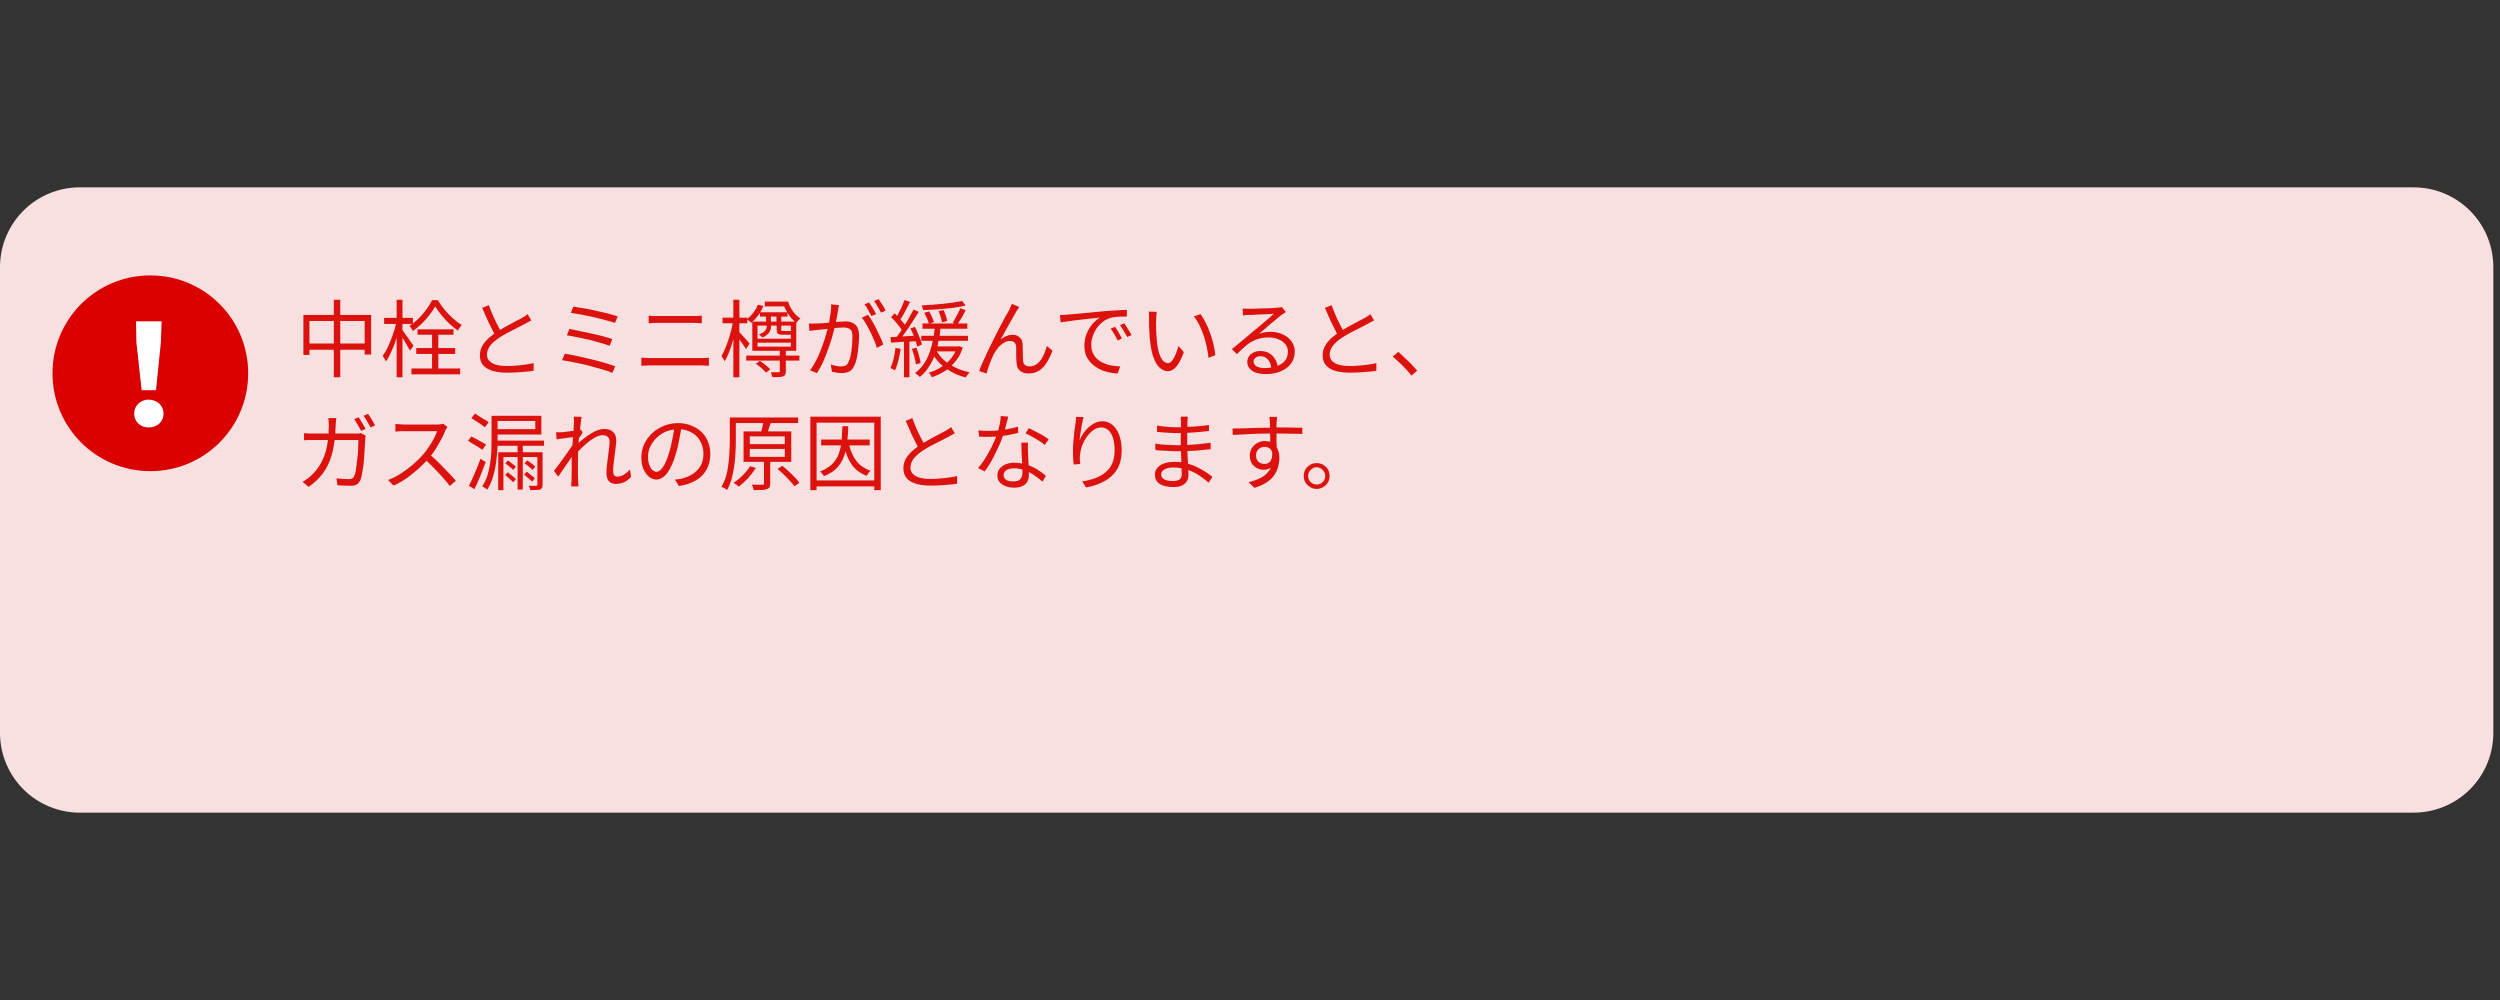 <svg version="1.0" preserveAspectRatio="xMidYMid meet" height="100" viewBox="0 0 187.5 75" zoomAndPan="magnify" width="250" xmlns:xlink="http://www.w3.org/1999/xlink" xmlns="http://www.w3.org/2000/svg"><rect x="0" y="0" width="187.5" height="75" fill="#333333" stroke="none"/><defs><g></g><clipPath id="109889af1a"><path clip-rule="nonzero" d="M 0 14.051 L 187 14.051 L 187 60.949 L 0 60.949 Z M 0 14.051"></path></clipPath><clipPath id="fc357289a0"><path clip-rule="nonzero" d="M 5.984 14.051 L 181.016 14.051 C 182.605 14.051 184.125 14.68 185.25 15.801 C 186.371 16.926 187 18.445 187 20.035 L 187 54.965 C 187 56.555 186.371 58.074 185.25 59.199 C 184.125 60.32 182.605 60.949 181.016 60.949 L 5.984 60.949 C 4.398 60.949 2.875 60.32 1.754 59.199 C 0.629 58.074 0 56.555 0 54.965 L 0 20.035 C 0 18.445 0.629 16.926 1.754 15.801 C 2.875 14.68 4.398 14.051 5.984 14.051 Z M 5.984 14.051"></path></clipPath><clipPath id="d684dc3b6c"><path clip-rule="nonzero" d="M 3.797 20.516 L 18.758 20.516 L 18.758 35.477 L 3.797 35.477 Z M 3.797 20.516"></path></clipPath></defs><g clip-path="url(#109889af1a)"><g clip-path="url(#fc357289a0)"><path fill-rule="nonzero" fill-opacity="1" d="M 0 14.051 L 187.055 14.051 L 187.055 60.949 L 0 60.949 Z M 0 14.051" fill="#f8e0e0"></path></g></g><g clip-path="url(#d684dc3b6c)"><path fill-rule="evenodd" fill-opacity="1" d="M 11.277 20.656 C 15.34 20.656 18.613 23.93 18.613 27.996 C 18.613 32.059 15.34 35.336 11.277 35.336 C 7.211 35.336 3.938 32.059 3.938 27.996 C 3.938 23.93 7.211 20.656 11.277 20.656 Z M 11.277 20.656" fill="#db0000"></path></g><path fill-rule="evenodd" fill-opacity="1" d="M 10.625 29.266 L 11.699 29.266 L 12.066 25.68 L 12.121 24.102 L 10.203 24.102 L 10.23 25.68 Z M 11.137 32.059 C 11.785 32.059 12.266 31.637 12.266 31.016 C 12.266 30.422 11.785 29.973 11.137 29.973 C 10.543 29.973 10.062 30.422 10.062 31.016 C 10.062 31.637 10.543 32.059 11.137 32.059 Z M 11.137 32.059" fill="#ffffff"></path><g fill-opacity="1" fill="#dc120f"><g transform="translate(22.115, 27.809)"><g><path d="M 3.406 -2.047 L 5.234 -2.047 L 5.234 -3.734 L 3.406 -3.734 Z M 1.094 -2.047 L 2.922 -2.047 L 2.922 -3.734 L 1.094 -3.734 Z M 3.406 -4.188 L 5.719 -4.188 L 5.719 -1.219 L 5.234 -1.219 L 5.234 -1.578 L 3.406 -1.578 L 3.406 0.484 L 2.922 0.484 L 2.922 -1.578 L 1.094 -1.578 L 1.094 -1.188 L 0.641 -1.188 L 0.641 -4.188 L 2.922 -4.188 L 2.922 -5.328 L 3.406 -5.328 Z M 3.406 -4.188"></path></g></g></g><g fill-opacity="1" fill="#dc120f"><g transform="translate(28.467, 27.809)"><g><path d="M 2.547 -1.875 L 2.281 -1.516 C 2.227 -1.617 2.145 -1.766 2.031 -1.953 C 1.926 -2.141 1.82 -2.316 1.719 -2.484 L 1.719 0.484 L 1.281 0.484 L 1.281 -2.484 C 1.176 -2.129 1.051 -1.797 0.906 -1.484 C 0.77 -1.172 0.629 -0.91 0.484 -0.703 C 0.453 -0.766 0.41 -0.836 0.359 -0.922 C 0.316 -1.004 0.273 -1.07 0.234 -1.125 C 0.367 -1.301 0.5 -1.52 0.625 -1.781 C 0.75 -2.051 0.863 -2.336 0.969 -2.641 C 1.082 -2.941 1.172 -3.234 1.234 -3.516 L 0.344 -3.516 L 0.344 -3.969 L 1.281 -3.969 L 1.281 -5.328 L 1.719 -5.328 L 1.719 -3.969 L 2.5 -3.969 L 2.5 -3.547 C 2.695 -3.703 2.883 -3.875 3.062 -4.062 C 3.25 -4.258 3.414 -4.461 3.562 -4.672 C 3.719 -4.891 3.844 -5.098 3.938 -5.297 L 4.375 -5.297 C 4.52 -5.047 4.691 -4.801 4.891 -4.562 C 5.086 -4.332 5.297 -4.117 5.516 -3.922 C 5.734 -3.723 5.945 -3.562 6.156 -3.438 C 6.062 -3.312 5.969 -3.172 5.875 -3.016 C 5.664 -3.16 5.453 -3.332 5.234 -3.531 C 5.023 -3.738 4.828 -3.953 4.641 -4.172 C 4.461 -4.398 4.305 -4.617 4.172 -4.828 C 4.055 -4.617 3.91 -4.398 3.734 -4.172 C 3.566 -3.953 3.375 -3.738 3.156 -3.531 C 2.945 -3.32 2.727 -3.141 2.5 -2.984 C 2.469 -3.047 2.426 -3.113 2.375 -3.188 C 2.332 -3.258 2.285 -3.32 2.234 -3.375 C 2.305 -3.406 2.379 -3.453 2.453 -3.516 L 1.719 -3.516 L 1.719 -3.047 C 1.77 -2.984 1.832 -2.895 1.906 -2.781 C 1.988 -2.676 2.07 -2.562 2.156 -2.438 C 2.25 -2.312 2.328 -2.195 2.391 -2.094 C 2.461 -2 2.516 -1.926 2.547 -1.875 Z M 4.406 -1.266 L 4.406 -0.172 L 6.047 -0.172 L 6.047 0.266 L 2.391 0.266 L 2.391 -0.172 L 3.938 -0.172 L 3.938 -1.266 L 2.75 -1.266 L 2.75 -1.703 L 3.938 -1.703 L 3.938 -2.703 L 2.844 -2.703 L 2.844 -3.109 L 5.547 -3.109 L 5.547 -2.703 L 4.406 -2.703 L 4.406 -1.703 L 5.672 -1.703 L 5.672 -1.266 Z M 4.406 -1.266"></path></g></g></g><g fill-opacity="1" fill="#dc120f"><g transform="translate(34.819, 27.809)"><g><path d="M 4.75 -4.25 L 5.031 -3.781 C 4.957 -3.738 4.879 -3.695 4.797 -3.656 C 4.723 -3.613 4.641 -3.566 4.547 -3.516 C 4.41 -3.441 4.227 -3.348 4 -3.234 C 3.781 -3.129 3.547 -3.008 3.297 -2.875 C 3.055 -2.75 2.832 -2.617 2.625 -2.484 C 2.332 -2.285 2.102 -2.082 1.938 -1.875 C 1.781 -1.664 1.703 -1.441 1.703 -1.203 C 1.703 -0.953 1.82 -0.75 2.062 -0.594 C 2.312 -0.438 2.688 -0.359 3.188 -0.359 C 3.414 -0.359 3.656 -0.367 3.906 -0.391 C 4.156 -0.41 4.391 -0.438 4.609 -0.469 C 4.836 -0.5 5.035 -0.535 5.203 -0.578 L 5.203 0 C 4.961 0.039 4.664 0.07 4.312 0.094 C 3.969 0.125 3.602 0.141 3.219 0.141 C 2.82 0.141 2.469 0.098 2.156 0.016 C 1.852 -0.066 1.613 -0.203 1.438 -0.391 C 1.258 -0.586 1.172 -0.844 1.172 -1.156 C 1.172 -1.477 1.266 -1.77 1.453 -2.031 C 1.648 -2.301 1.914 -2.551 2.25 -2.781 C 2.113 -3.039 1.961 -3.344 1.797 -3.688 C 1.641 -4.031 1.488 -4.375 1.344 -4.719 L 1.844 -4.922 C 1.969 -4.578 2.102 -4.242 2.25 -3.922 C 2.406 -3.598 2.551 -3.312 2.688 -3.062 C 2.883 -3.188 3.082 -3.301 3.281 -3.406 C 3.488 -3.52 3.68 -3.625 3.859 -3.719 C 4.047 -3.812 4.195 -3.891 4.312 -3.953 C 4.395 -4.004 4.473 -4.051 4.547 -4.094 C 4.617 -4.145 4.688 -4.195 4.75 -4.25 Z M 4.75 -4.25"></path></g></g></g><g fill-opacity="1" fill="#dc120f"><g transform="translate(41.172, 27.809)"><g><path d="M 1.828 -4.812 C 1.992 -4.789 2.188 -4.758 2.406 -4.719 C 2.633 -4.688 2.875 -4.645 3.125 -4.594 C 3.375 -4.539 3.625 -4.484 3.875 -4.422 C 4.133 -4.367 4.375 -4.312 4.594 -4.25 C 4.812 -4.188 5 -4.129 5.156 -4.078 L 4.953 -3.594 C 4.766 -3.656 4.523 -3.723 4.234 -3.797 C 3.953 -3.879 3.648 -3.957 3.328 -4.031 C 3.016 -4.102 2.707 -4.164 2.406 -4.219 C 2.113 -4.27 1.859 -4.312 1.641 -4.344 Z M 1.531 -3.141 C 1.75 -3.098 2 -3.047 2.281 -2.984 C 2.57 -2.93 2.867 -2.867 3.172 -2.797 C 3.473 -2.734 3.758 -2.664 4.031 -2.594 C 4.301 -2.52 4.539 -2.445 4.75 -2.375 L 4.547 -1.875 C 4.359 -1.945 4.129 -2.02 3.859 -2.094 C 3.586 -2.176 3.301 -2.254 3 -2.328 C 2.707 -2.398 2.414 -2.461 2.125 -2.516 C 1.832 -2.578 1.57 -2.625 1.344 -2.656 Z M 1.188 -1.281 C 1.395 -1.25 1.629 -1.207 1.891 -1.156 C 2.16 -1.102 2.438 -1.039 2.719 -0.969 C 3.008 -0.906 3.289 -0.836 3.562 -0.766 C 3.844 -0.691 4.102 -0.617 4.344 -0.547 C 4.594 -0.473 4.801 -0.398 4.969 -0.328 L 4.75 0.156 C 4.582 0.082 4.379 0.008 4.141 -0.062 C 3.898 -0.133 3.641 -0.207 3.359 -0.281 C 3.078 -0.363 2.797 -0.438 2.516 -0.5 C 2.234 -0.562 1.957 -0.617 1.688 -0.672 C 1.426 -0.723 1.191 -0.766 0.984 -0.797 Z M 1.188 -1.281"></path></g></g></g><g fill-opacity="1" fill="#dc120f"><g transform="translate(47.524, 27.809)"><g><path d="M 0.578 -0.375 L 0.578 -0.984 C 0.691 -0.984 0.801 -0.977 0.906 -0.969 C 1.02 -0.957 1.133 -0.953 1.25 -0.953 L 5.062 -0.953 C 5.156 -0.953 5.25 -0.953 5.344 -0.953 C 5.445 -0.961 5.547 -0.973 5.641 -0.984 L 5.641 -0.375 C 5.547 -0.383 5.445 -0.391 5.344 -0.391 C 5.238 -0.398 5.145 -0.406 5.062 -0.406 L 1.25 -0.406 C 1.133 -0.406 1.02 -0.398 0.906 -0.391 C 0.801 -0.391 0.691 -0.383 0.578 -0.375 Z M 1.125 -3.562 L 1.125 -4.141 C 1.227 -4.129 1.332 -4.117 1.438 -4.109 C 1.551 -4.109 1.656 -4.109 1.75 -4.109 L 4.484 -4.109 C 4.598 -4.109 4.707 -4.109 4.812 -4.109 C 4.926 -4.117 5.023 -4.129 5.109 -4.141 L 5.109 -3.562 C 5.023 -3.57 4.926 -3.578 4.812 -3.578 C 4.695 -3.586 4.586 -3.594 4.484 -3.594 L 1.766 -3.594 C 1.547 -3.594 1.332 -3.582 1.125 -3.562 Z M 1.125 -3.562"></path></g></g></g><g fill-opacity="1" fill="#dc120f"><g transform="translate(53.876, 27.809)"><g><path d="M 2.812 -0.531 L 3.109 -0.75 C 3.254 -0.656 3.398 -0.547 3.547 -0.422 C 3.703 -0.305 3.816 -0.203 3.891 -0.109 L 3.578 0.141 C 3.492 0.035 3.379 -0.078 3.234 -0.203 C 3.086 -0.328 2.945 -0.438 2.812 -0.531 Z M 2.938 -2.109 L 2.938 -1.812 L 5.438 -1.812 L 5.438 -2.109 Z M 3.125 -4.062 L 3.125 -4.344 C 2.957 -4.094 2.77 -3.875 2.562 -3.688 L 3.578 -3.688 L 3.578 -4.062 Z M 4.719 -3.688 L 5.75 -3.688 C 5.645 -3.77 5.547 -3.863 5.453 -3.969 C 5.359 -4.082 5.27 -4.207 5.188 -4.344 L 5.188 -4.062 L 4.719 -4.062 Z M 3.625 -3.391 L 2.938 -3.391 L 2.938 -2.406 L 5.438 -2.406 L 5.438 -2.703 C 5.438 -2.703 5.426 -2.703 5.406 -2.703 C 5.395 -2.703 5.383 -2.703 5.375 -2.703 L 4.828 -2.703 C 4.648 -2.703 4.531 -2.727 4.469 -2.781 C 4.406 -2.832 4.375 -2.938 4.375 -3.094 L 4.375 -3.391 L 3.953 -3.391 L 3.953 -3.297 C 3.953 -3.16 3.906 -3.02 3.812 -2.875 C 3.719 -2.727 3.547 -2.602 3.297 -2.5 C 3.266 -2.531 3.223 -2.57 3.172 -2.625 C 3.117 -2.676 3.07 -2.707 3.031 -2.719 C 3.27 -2.812 3.426 -2.906 3.5 -3 C 3.582 -3.102 3.625 -3.207 3.625 -3.312 Z M 3.938 -3.688 L 4.359 -3.688 L 4.359 -4.062 L 3.938 -4.062 Z M 5.438 -3.016 L 5.438 -3.391 L 4.719 -3.391 L 4.719 -3.094 C 4.719 -3.039 4.723 -3.008 4.734 -3 C 4.754 -2.988 4.797 -2.984 4.859 -2.984 L 5.312 -2.984 C 5.352 -2.984 5.383 -2.984 5.406 -2.984 C 5.426 -2.992 5.438 -3.004 5.438 -3.016 Z M 5.062 -1.5 L 5.062 -1.141 L 6.078 -1.141 L 6.078 -0.766 L 5.062 -0.766 L 5.062 0.031 C 5.062 0.145 5.047 0.227 5.016 0.281 C 4.992 0.344 4.941 0.391 4.859 0.422 C 4.773 0.453 4.664 0.469 4.531 0.469 C 4.406 0.477 4.25 0.484 4.062 0.484 C 4.051 0.43 4.031 0.367 4 0.297 C 3.977 0.223 3.957 0.16 3.938 0.109 C 4.07 0.109 4.191 0.109 4.297 0.109 C 4.41 0.109 4.484 0.109 4.516 0.109 C 4.555 0.109 4.582 0.102 4.594 0.094 C 4.602 0.082 4.609 0.062 4.609 0.031 L 4.609 -0.766 L 2.094 -0.766 L 2.094 -1.141 L 4.609 -1.141 L 4.609 -1.5 L 2.547 -1.5 L 2.547 -3.656 L 2.469 -3.594 C 2.438 -3.625 2.391 -3.664 2.328 -3.719 C 2.273 -3.77 2.223 -3.812 2.172 -3.844 L 2.172 -3.562 L 1.578 -3.562 L 1.578 -2.891 C 1.617 -2.848 1.676 -2.785 1.75 -2.703 C 1.82 -2.629 1.898 -2.547 1.984 -2.453 C 2.066 -2.367 2.141 -2.285 2.203 -2.203 C 2.273 -2.129 2.32 -2.078 2.344 -2.047 L 2.078 -1.625 C 2.035 -1.707 1.961 -1.816 1.859 -1.953 C 1.766 -2.098 1.672 -2.234 1.578 -2.359 L 1.578 0.484 L 1.125 0.484 L 1.125 -2.375 C 1.039 -2.051 0.941 -1.742 0.828 -1.453 C 0.711 -1.16 0.598 -0.914 0.484 -0.719 C 0.453 -0.77 0.41 -0.832 0.359 -0.906 C 0.316 -0.988 0.273 -1.055 0.234 -1.109 C 0.348 -1.297 0.457 -1.523 0.562 -1.797 C 0.676 -2.066 0.773 -2.352 0.859 -2.656 C 0.953 -2.969 1.023 -3.27 1.078 -3.562 L 0.312 -3.562 L 0.312 -3.984 L 1.125 -3.984 L 1.125 -5.328 L 1.578 -5.328 L 1.578 -3.984 L 2.172 -3.984 L 2.172 -3.891 C 2.336 -4.023 2.488 -4.18 2.625 -4.359 C 2.77 -4.547 2.883 -4.742 2.969 -4.953 L 3.375 -4.859 C 3.312 -4.691 3.234 -4.535 3.141 -4.391 L 5.156 -4.391 C 5.07 -4.523 5 -4.672 4.938 -4.828 L 3.484 -4.828 L 3.484 -5.188 L 5.234 -5.188 C 5.316 -4.914 5.441 -4.664 5.609 -4.438 C 5.773 -4.219 5.957 -4.047 6.156 -3.922 C 6.102 -3.891 6.047 -3.836 5.984 -3.766 C 5.93 -3.703 5.883 -3.645 5.844 -3.594 L 5.844 -3.609 L 5.844 -1.5 Z M 5.062 -1.5"></path></g></g></g><g fill-opacity="1" fill="#dc120f"><g transform="translate(60.228, 27.809)"><g><path d="M 6.188 -4.516 L 5.844 -4.359 C 5.781 -4.492 5.695 -4.645 5.594 -4.812 C 5.5 -4.977 5.41 -5.117 5.328 -5.234 L 5.656 -5.375 C 5.719 -5.301 5.781 -5.211 5.844 -5.109 C 5.914 -5.004 5.984 -4.898 6.047 -4.797 C 6.109 -4.691 6.156 -4.598 6.188 -4.516 Z M 5.484 -4.25 L 5.125 -4.109 C 5.062 -4.234 4.984 -4.379 4.891 -4.547 C 4.797 -4.723 4.703 -4.867 4.609 -4.984 L 4.953 -5.125 C 5.004 -5.051 5.062 -4.961 5.125 -4.859 C 5.195 -4.754 5.266 -4.645 5.328 -4.531 C 5.391 -4.426 5.441 -4.332 5.484 -4.25 Z M 2.109 -4.984 L 2.703 -4.922 C 2.691 -4.859 2.676 -4.797 2.656 -4.734 C 2.645 -4.672 2.633 -4.609 2.625 -4.547 C 2.613 -4.453 2.594 -4.32 2.562 -4.156 C 2.531 -3.988 2.5 -3.82 2.469 -3.656 C 2.613 -3.664 2.75 -3.676 2.875 -3.688 C 3 -3.695 3.098 -3.703 3.172 -3.703 C 3.359 -3.703 3.531 -3.672 3.688 -3.609 C 3.844 -3.547 3.969 -3.438 4.062 -3.281 C 4.156 -3.125 4.203 -2.906 4.203 -2.625 C 4.203 -2.375 4.188 -2.109 4.156 -1.828 C 4.133 -1.547 4.098 -1.273 4.047 -1.016 C 3.992 -0.754 3.922 -0.535 3.828 -0.359 C 3.734 -0.148 3.609 -0.008 3.453 0.062 C 3.297 0.133 3.113 0.172 2.906 0.172 C 2.789 0.172 2.664 0.16 2.531 0.141 C 2.395 0.117 2.273 0.098 2.172 0.078 L 2.078 -0.469 C 2.223 -0.426 2.367 -0.391 2.516 -0.359 C 2.66 -0.336 2.773 -0.328 2.859 -0.328 C 2.973 -0.328 3.078 -0.344 3.172 -0.375 C 3.266 -0.414 3.344 -0.508 3.406 -0.656 C 3.477 -0.789 3.535 -0.961 3.578 -1.172 C 3.617 -1.391 3.648 -1.617 3.672 -1.859 C 3.691 -2.109 3.703 -2.344 3.703 -2.562 C 3.703 -2.758 3.676 -2.906 3.625 -3 C 3.57 -3.094 3.492 -3.156 3.391 -3.188 C 3.297 -3.227 3.18 -3.25 3.047 -3.25 C 2.961 -3.25 2.859 -3.242 2.734 -3.234 C 2.617 -3.223 2.492 -3.211 2.359 -3.203 C 2.305 -2.973 2.238 -2.719 2.156 -2.438 C 2.07 -2.156 1.973 -1.863 1.859 -1.562 C 1.754 -1.258 1.633 -0.957 1.5 -0.656 C 1.363 -0.363 1.211 -0.086 1.047 0.172 L 0.531 -0.031 C 0.688 -0.25 0.832 -0.488 0.969 -0.75 C 1.113 -1.02 1.238 -1.301 1.344 -1.594 C 1.457 -1.883 1.555 -2.164 1.641 -2.438 C 1.723 -2.707 1.789 -2.941 1.844 -3.141 C 1.688 -3.129 1.535 -3.113 1.391 -3.094 C 1.254 -3.082 1.145 -3.07 1.062 -3.062 C 0.977 -3.051 0.879 -3.039 0.766 -3.031 C 0.66 -3.02 0.566 -3.004 0.484 -2.984 L 0.438 -3.547 C 0.625 -3.535 0.812 -3.535 1 -3.547 C 1.102 -3.547 1.238 -3.551 1.406 -3.562 C 1.582 -3.582 1.766 -3.598 1.953 -3.609 C 1.992 -3.836 2.031 -4.066 2.062 -4.297 C 2.102 -4.535 2.117 -4.766 2.109 -4.984 Z M 4.406 -3.984 L 4.875 -4.203 C 4.969 -4.078 5.07 -3.914 5.188 -3.719 C 5.301 -3.531 5.41 -3.328 5.516 -3.109 C 5.617 -2.898 5.719 -2.691 5.812 -2.484 C 5.906 -2.285 5.973 -2.113 6.016 -1.969 L 5.531 -1.719 C 5.488 -1.883 5.426 -2.066 5.344 -2.266 C 5.258 -2.473 5.164 -2.68 5.062 -2.891 C 4.957 -3.109 4.848 -3.312 4.734 -3.5 C 4.629 -3.695 4.52 -3.859 4.406 -3.984 Z M 4.406 -3.984"></path></g></g></g><g fill-opacity="1" fill="#dc120f"><g transform="translate(66.581, 27.809)"><g><path d="M 5.578 -5.234 L 5.844 -4.891 C 5.57 -4.828 5.254 -4.77 4.891 -4.719 C 4.523 -4.676 4.145 -4.641 3.75 -4.609 C 3.363 -4.586 3 -4.566 2.656 -4.547 C 2.645 -4.598 2.629 -4.66 2.609 -4.734 C 2.586 -4.805 2.566 -4.863 2.547 -4.906 C 2.805 -4.914 3.078 -4.93 3.359 -4.953 C 3.641 -4.973 3.914 -5 4.188 -5.031 C 4.457 -5.062 4.711 -5.094 4.953 -5.125 C 5.191 -5.164 5.398 -5.203 5.578 -5.234 Z M 4.453 -3.734 L 4.062 -3.625 C 4.051 -3.738 4.02 -3.875 3.969 -4.031 C 3.926 -4.188 3.875 -4.332 3.812 -4.469 L 4.172 -4.562 C 4.242 -4.438 4.305 -4.297 4.359 -4.141 C 4.41 -3.984 4.441 -3.848 4.453 -3.734 Z M 0.578 -1.719 L 0.969 -1.641 C 0.926 -1.348 0.867 -1.055 0.797 -0.766 C 0.723 -0.484 0.641 -0.238 0.547 -0.031 C 0.504 -0.062 0.445 -0.094 0.375 -0.125 C 0.301 -0.156 0.242 -0.18 0.203 -0.203 C 0.297 -0.398 0.375 -0.629 0.438 -0.891 C 0.5 -1.16 0.547 -1.438 0.578 -1.719 Z M 2.094 -2.219 L 1.625 -2.188 L 1.625 0.484 L 1.219 0.484 L 1.219 -2.172 C 1.039 -2.16 0.867 -2.148 0.703 -2.141 C 0.547 -2.129 0.395 -2.117 0.25 -2.109 L 0.203 -2.531 C 0.273 -2.531 0.348 -2.531 0.422 -2.531 C 0.504 -2.539 0.586 -2.547 0.672 -2.547 C 0.734 -2.629 0.797 -2.711 0.859 -2.797 C 0.922 -2.891 0.984 -2.984 1.047 -3.078 C 0.953 -3.223 0.832 -3.379 0.688 -3.547 C 0.551 -3.723 0.406 -3.879 0.25 -4.016 L 0.516 -4.312 C 0.547 -4.281 0.578 -4.25 0.609 -4.219 C 0.641 -4.188 0.672 -4.148 0.703 -4.109 C 0.805 -4.297 0.91 -4.5 1.016 -4.719 C 1.117 -4.945 1.203 -5.145 1.266 -5.312 L 1.672 -5.156 C 1.566 -4.938 1.445 -4.707 1.312 -4.469 C 1.188 -4.227 1.066 -4.023 0.953 -3.859 C 1.078 -3.723 1.191 -3.586 1.297 -3.453 C 1.41 -3.648 1.523 -3.848 1.641 -4.047 C 1.754 -4.242 1.852 -4.426 1.938 -4.594 L 2.328 -4.422 C 2.211 -4.234 2.082 -4.031 1.938 -3.812 C 1.801 -3.594 1.66 -3.375 1.516 -3.156 C 1.367 -2.945 1.227 -2.754 1.094 -2.578 L 1.953 -2.625 C 1.91 -2.719 1.867 -2.812 1.828 -2.906 C 1.785 -3 1.742 -3.086 1.703 -3.172 L 2.031 -3.297 C 2.113 -3.16 2.188 -3.008 2.25 -2.844 C 2.32 -2.688 2.383 -2.531 2.438 -2.375 C 2.5 -2.227 2.539 -2.094 2.562 -1.969 L 2.203 -1.812 C 2.191 -1.926 2.156 -2.062 2.094 -2.219 Z M 2.469 -0.578 L 2.109 -0.484 C 2.098 -0.641 2.062 -0.82 2 -1.031 C 1.945 -1.25 1.883 -1.453 1.812 -1.641 L 2.141 -1.734 C 2.223 -1.555 2.289 -1.359 2.344 -1.141 C 2.406 -0.93 2.445 -0.742 2.469 -0.578 Z M 5.078 -1.453 L 3.688 -1.453 C 3.875 -1.129 4.129 -0.848 4.453 -0.609 C 4.711 -0.848 4.922 -1.129 5.078 -1.453 Z M 5.359 -1.844 L 5.625 -1.75 C 5.539 -1.469 5.426 -1.211 5.281 -0.984 C 5.133 -0.766 4.973 -0.566 4.797 -0.391 C 5.203 -0.148 5.648 0.016 6.141 0.109 C 6.086 0.16 6.035 0.223 5.984 0.297 C 5.93 0.367 5.883 0.438 5.844 0.5 C 5.594 0.438 5.348 0.352 5.109 0.25 C 4.879 0.145 4.664 0.023 4.469 -0.109 C 4.289 0.023 4.102 0.141 3.906 0.234 C 3.719 0.328 3.52 0.41 3.312 0.484 C 3.289 0.43 3.254 0.367 3.203 0.297 C 3.16 0.234 3.117 0.18 3.078 0.141 C 3.453 0.035 3.801 -0.129 4.125 -0.359 C 4 -0.461 3.883 -0.57 3.781 -0.688 C 3.676 -0.812 3.578 -0.938 3.484 -1.062 C 3.359 -0.758 3.207 -0.477 3.031 -0.219 C 2.852 0.039 2.645 0.27 2.406 0.469 C 2.375 0.426 2.316 0.375 2.234 0.312 C 2.16 0.25 2.098 0.203 2.047 0.172 C 2.41 -0.098 2.695 -0.438 2.906 -0.844 C 3.113 -1.25 3.27 -1.719 3.375 -2.25 L 2.516 -2.25 L 2.516 -2.625 L 3.453 -2.625 C 3.461 -2.707 3.473 -2.789 3.484 -2.875 C 3.492 -2.969 3.504 -3.062 3.516 -3.156 L 2.609 -3.156 L 2.609 -3.547 L 3.078 -3.547 C 3.055 -3.66 3.008 -3.789 2.938 -3.938 C 2.875 -4.082 2.805 -4.219 2.734 -4.344 L 3.094 -4.453 C 3.176 -4.336 3.25 -4.203 3.312 -4.047 C 3.383 -3.891 3.438 -3.758 3.469 -3.656 L 3.156 -3.547 L 5.031 -3.547 L 4.875 -3.609 C 4.938 -3.703 5 -3.812 5.062 -3.938 C 5.133 -4.062 5.203 -4.188 5.266 -4.312 C 5.336 -4.445 5.395 -4.57 5.438 -4.688 L 5.844 -4.547 C 5.758 -4.367 5.664 -4.191 5.562 -4.016 C 5.457 -3.836 5.359 -3.68 5.266 -3.547 L 5.969 -3.547 L 5.969 -3.156 L 3.953 -3.156 C 3.941 -3.062 3.93 -2.969 3.922 -2.875 C 3.91 -2.789 3.898 -2.707 3.891 -2.625 L 6.016 -2.625 L 6.016 -2.25 L 3.812 -2.25 C 3.801 -2.176 3.785 -2.102 3.766 -2.031 C 3.754 -1.969 3.742 -1.898 3.734 -1.828 L 5.281 -1.828 Z M 5.359 -1.844"></path></g></g></g><g fill-opacity="1" fill="#dc120f"><g transform="translate(72.933, 27.809)"><g><path d="M 3.516 -4.781 C 3.461 -4.707 3.395 -4.609 3.312 -4.484 C 3.25 -4.367 3.164 -4.223 3.062 -4.047 C 2.957 -3.867 2.848 -3.676 2.734 -3.469 C 2.617 -3.258 2.504 -3.051 2.391 -2.844 C 2.273 -2.645 2.18 -2.473 2.109 -2.328 C 2.254 -2.461 2.406 -2.555 2.562 -2.609 C 2.719 -2.672 2.875 -2.703 3.031 -2.703 C 3.238 -2.703 3.41 -2.633 3.547 -2.5 C 3.691 -2.375 3.766 -2.188 3.766 -1.938 C 3.773 -1.75 3.781 -1.547 3.781 -1.328 C 3.781 -1.109 3.785 -0.922 3.797 -0.766 C 3.805 -0.609 3.859 -0.492 3.953 -0.422 C 4.047 -0.359 4.16 -0.328 4.297 -0.328 C 4.473 -0.328 4.629 -0.375 4.766 -0.469 C 4.91 -0.562 5.035 -0.68 5.141 -0.828 C 5.242 -0.984 5.332 -1.148 5.406 -1.328 C 5.477 -1.516 5.535 -1.691 5.578 -1.859 L 6 -1.516 C 5.883 -1.18 5.742 -0.883 5.578 -0.625 C 5.422 -0.363 5.227 -0.16 5 -0.016 C 4.781 0.129 4.52 0.203 4.219 0.203 C 4 0.203 3.82 0.16 3.688 0.078 C 3.551 -0.004 3.453 -0.102 3.391 -0.219 C 3.336 -0.344 3.312 -0.469 3.312 -0.594 C 3.289 -0.781 3.281 -0.984 3.281 -1.203 C 3.281 -1.422 3.281 -1.617 3.281 -1.797 C 3.258 -2.086 3.102 -2.234 2.812 -2.234 C 2.645 -2.234 2.484 -2.18 2.328 -2.078 C 2.172 -1.984 2.031 -1.859 1.906 -1.703 C 1.781 -1.547 1.676 -1.391 1.594 -1.234 C 1.551 -1.141 1.5 -1.023 1.438 -0.891 C 1.383 -0.754 1.332 -0.617 1.281 -0.484 C 1.227 -0.348 1.18 -0.219 1.141 -0.094 C 1.109 0.031 1.082 0.129 1.062 0.203 L 0.5 0.016 C 0.57 -0.191 0.672 -0.43 0.797 -0.703 C 0.922 -0.984 1.055 -1.273 1.203 -1.578 C 1.359 -1.891 1.508 -2.195 1.656 -2.5 C 1.812 -2.801 1.957 -3.086 2.094 -3.359 C 2.238 -3.629 2.363 -3.863 2.469 -4.062 C 2.582 -4.27 2.672 -4.422 2.734 -4.516 C 2.766 -4.598 2.801 -4.676 2.844 -4.75 C 2.883 -4.832 2.922 -4.922 2.953 -5.016 Z M 3.516 -4.781"></path></g></g></g><g fill-opacity="1" fill="#dc120f"><g transform="translate(78.968, 27.809)"><g><path d="M 4.656 -3.297 C 4.707 -3.234 4.766 -3.148 4.828 -3.047 C 4.891 -2.941 4.953 -2.832 5.016 -2.719 C 5.078 -2.613 5.129 -2.516 5.172 -2.422 L 4.859 -2.266 C 4.785 -2.422 4.703 -2.578 4.609 -2.734 C 4.523 -2.891 4.43 -3.031 4.328 -3.156 Z M 5.344 -3.562 C 5.395 -3.5 5.453 -3.414 5.516 -3.312 C 5.586 -3.207 5.656 -3.098 5.719 -2.984 C 5.789 -2.879 5.852 -2.781 5.906 -2.688 L 5.578 -2.531 C 5.492 -2.688 5.406 -2.836 5.312 -2.984 C 5.227 -3.141 5.133 -3.285 5.031 -3.422 Z M 0.531 -4.188 C 0.656 -4.188 0.766 -4.188 0.859 -4.188 C 0.953 -4.195 1.031 -4.207 1.094 -4.219 C 1.227 -4.227 1.438 -4.242 1.719 -4.266 C 2.008 -4.297 2.336 -4.328 2.703 -4.359 C 3.078 -4.398 3.457 -4.438 3.844 -4.469 C 4.188 -4.5 4.504 -4.52 4.797 -4.531 C 5.086 -4.551 5.336 -4.566 5.547 -4.578 L 5.547 -4.062 C 5.43 -4.062 5.297 -4.062 5.141 -4.062 C 4.992 -4.062 4.848 -4.051 4.703 -4.031 C 4.555 -4.02 4.426 -4 4.312 -3.969 C 4.082 -3.895 3.879 -3.785 3.703 -3.641 C 3.523 -3.492 3.375 -3.328 3.25 -3.141 C 3.133 -2.953 3.039 -2.754 2.969 -2.547 C 2.906 -2.348 2.875 -2.16 2.875 -1.984 C 2.875 -1.672 2.938 -1.41 3.062 -1.203 C 3.188 -0.992 3.352 -0.828 3.562 -0.703 C 3.781 -0.578 4.016 -0.484 4.266 -0.422 C 4.523 -0.367 4.785 -0.336 5.047 -0.328 L 4.859 0.203 C 4.566 0.191 4.273 0.145 3.984 0.062 C 3.691 -0.02 3.422 -0.145 3.172 -0.312 C 2.93 -0.488 2.734 -0.703 2.578 -0.953 C 2.43 -1.211 2.359 -1.52 2.359 -1.875 C 2.359 -2.195 2.414 -2.5 2.531 -2.781 C 2.645 -3.062 2.789 -3.305 2.969 -3.516 C 3.156 -3.723 3.344 -3.883 3.531 -4 C 3.426 -3.977 3.273 -3.957 3.078 -3.938 C 2.891 -3.926 2.68 -3.906 2.453 -3.875 C 2.223 -3.852 1.988 -3.828 1.75 -3.797 C 1.52 -3.766 1.301 -3.734 1.094 -3.703 C 0.883 -3.68 0.711 -3.656 0.578 -3.625 Z M 0.531 -4.188"></path></g></g></g><g fill-opacity="1" fill="#dc120f"><g transform="translate(85.32, 27.809)"><g><path d="M 1.438 -4.422 C 1.426 -4.348 1.414 -4.25 1.406 -4.125 C 1.395 -4 1.391 -3.895 1.391 -3.812 C 1.379 -3.613 1.379 -3.379 1.391 -3.109 C 1.398 -2.848 1.414 -2.586 1.438 -2.328 C 1.477 -1.797 1.57 -1.367 1.719 -1.047 C 1.875 -0.734 2.062 -0.578 2.281 -0.578 C 2.395 -0.578 2.5 -0.641 2.594 -0.766 C 2.688 -0.891 2.773 -1.051 2.859 -1.25 C 2.941 -1.445 3.008 -1.648 3.062 -1.859 L 3.469 -1.406 C 3.344 -1.051 3.211 -0.77 3.078 -0.562 C 2.953 -0.352 2.82 -0.203 2.688 -0.109 C 2.551 -0.016 2.41 0.031 2.266 0.031 C 2.078 0.031 1.891 -0.039 1.703 -0.188 C 1.523 -0.332 1.367 -0.566 1.234 -0.891 C 1.098 -1.211 1 -1.648 0.938 -2.203 C 0.914 -2.379 0.898 -2.57 0.891 -2.781 C 0.879 -3 0.867 -3.203 0.859 -3.391 C 0.859 -3.586 0.859 -3.75 0.859 -3.875 C 0.859 -3.945 0.859 -4.039 0.859 -4.156 C 0.859 -4.27 0.848 -4.363 0.828 -4.438 Z M 4.719 -4.25 C 4.852 -4.07 4.984 -3.859 5.109 -3.609 C 5.234 -3.367 5.344 -3.109 5.438 -2.828 C 5.539 -2.555 5.625 -2.281 5.688 -2 C 5.758 -1.719 5.805 -1.441 5.828 -1.172 L 5.312 -0.969 C 5.281 -1.344 5.211 -1.723 5.109 -2.109 C 5.016 -2.492 4.891 -2.859 4.734 -3.203 C 4.586 -3.547 4.414 -3.836 4.219 -4.078 Z M 4.719 -4.25"></path></g></g></g><g fill-opacity="1" fill="#dc120f"><g transform="translate(91.672, 27.809)"><g><path d="M 3.172 -0.203 C 3.359 -0.203 3.523 -0.219 3.672 -0.25 C 3.641 -0.5 3.551 -0.703 3.406 -0.859 C 3.27 -1.016 3.082 -1.094 2.844 -1.094 C 2.695 -1.094 2.578 -1.051 2.484 -0.969 C 2.391 -0.895 2.344 -0.805 2.344 -0.703 C 2.344 -0.547 2.422 -0.422 2.578 -0.328 C 2.742 -0.242 2.941 -0.203 3.172 -0.203 Z M 4.469 -4.781 L 4.766 -4.406 C 4.711 -4.375 4.648 -4.332 4.578 -4.281 C 4.516 -4.238 4.457 -4.203 4.406 -4.172 C 4.332 -4.109 4.227 -4.02 4.094 -3.906 C 3.957 -3.801 3.812 -3.68 3.656 -3.547 C 3.5 -3.41 3.344 -3.273 3.188 -3.141 C 3.031 -3.004 2.891 -2.883 2.766 -2.781 C 2.91 -2.832 3.055 -2.867 3.203 -2.891 C 3.348 -2.91 3.488 -2.922 3.625 -2.922 C 3.977 -2.922 4.289 -2.852 4.562 -2.719 C 4.832 -2.594 5.047 -2.414 5.203 -2.188 C 5.359 -1.969 5.438 -1.719 5.438 -1.438 C 5.438 -1.094 5.344 -0.797 5.156 -0.547 C 4.977 -0.297 4.727 -0.102 4.406 0.031 C 4.082 0.176 3.695 0.25 3.25 0.25 C 2.82 0.25 2.484 0.164 2.234 0 C 1.992 -0.176 1.875 -0.395 1.875 -0.656 C 1.875 -0.801 1.91 -0.938 1.984 -1.062 C 2.066 -1.188 2.18 -1.285 2.328 -1.359 C 2.473 -1.441 2.645 -1.484 2.844 -1.484 C 3.102 -1.484 3.32 -1.43 3.5 -1.328 C 3.688 -1.223 3.832 -1.082 3.938 -0.906 C 4.051 -0.738 4.117 -0.562 4.141 -0.375 C 4.391 -0.469 4.582 -0.602 4.719 -0.781 C 4.852 -0.957 4.922 -1.176 4.922 -1.438 C 4.922 -1.645 4.859 -1.828 4.734 -1.984 C 4.609 -2.141 4.438 -2.266 4.219 -2.359 C 4.008 -2.453 3.77 -2.5 3.5 -2.5 C 3.156 -2.5 2.852 -2.453 2.594 -2.359 C 2.332 -2.266 2.082 -2.125 1.844 -1.938 C 1.613 -1.75 1.363 -1.52 1.094 -1.25 L 0.719 -1.625 C 0.852 -1.738 1 -1.859 1.156 -1.984 C 1.312 -2.117 1.469 -2.25 1.625 -2.375 C 1.789 -2.508 1.941 -2.633 2.078 -2.75 C 2.211 -2.863 2.328 -2.961 2.422 -3.047 C 2.516 -3.109 2.625 -3.195 2.75 -3.312 C 2.875 -3.426 3.008 -3.539 3.156 -3.656 C 3.301 -3.781 3.438 -3.895 3.562 -4 C 3.688 -4.113 3.785 -4.207 3.859 -4.281 C 3.797 -4.27 3.703 -4.258 3.578 -4.25 C 3.453 -4.25 3.312 -4.242 3.156 -4.234 C 3 -4.234 2.844 -4.227 2.688 -4.219 C 2.531 -4.207 2.383 -4.195 2.25 -4.188 C 2.125 -4.188 2.031 -4.188 1.969 -4.188 C 1.895 -4.176 1.82 -4.172 1.75 -4.172 C 1.676 -4.172 1.609 -4.16 1.547 -4.141 L 1.531 -4.672 C 1.602 -4.66 1.676 -4.656 1.75 -4.656 C 1.832 -4.656 1.91 -4.656 1.984 -4.656 C 2.047 -4.656 2.145 -4.656 2.281 -4.656 C 2.426 -4.664 2.586 -4.672 2.766 -4.672 C 2.953 -4.68 3.133 -4.688 3.312 -4.688 C 3.5 -4.695 3.664 -4.703 3.812 -4.703 C 3.957 -4.711 4.062 -4.723 4.125 -4.734 C 4.289 -4.742 4.406 -4.758 4.469 -4.781 Z M 4.469 -4.781"></path></g></g></g><g fill-opacity="1" fill="#dc120f"><g transform="translate(98.025, 27.809)"><g><path d="M 4.75 -4.25 L 5.031 -3.781 C 4.957 -3.738 4.879 -3.695 4.797 -3.656 C 4.723 -3.613 4.641 -3.566 4.547 -3.516 C 4.41 -3.441 4.227 -3.348 4 -3.234 C 3.781 -3.129 3.547 -3.008 3.297 -2.875 C 3.055 -2.75 2.832 -2.617 2.625 -2.484 C 2.332 -2.285 2.102 -2.082 1.938 -1.875 C 1.781 -1.664 1.703 -1.441 1.703 -1.203 C 1.703 -0.953 1.82 -0.75 2.062 -0.594 C 2.312 -0.438 2.688 -0.359 3.188 -0.359 C 3.414 -0.359 3.656 -0.367 3.906 -0.391 C 4.156 -0.41 4.391 -0.438 4.609 -0.469 C 4.836 -0.5 5.035 -0.535 5.203 -0.578 L 5.203 0 C 4.961 0.039 4.664 0.07 4.312 0.094 C 3.969 0.125 3.602 0.141 3.219 0.141 C 2.82 0.141 2.469 0.098 2.156 0.016 C 1.852 -0.066 1.613 -0.203 1.438 -0.391 C 1.258 -0.586 1.172 -0.844 1.172 -1.156 C 1.172 -1.477 1.266 -1.77 1.453 -2.031 C 1.648 -2.301 1.914 -2.551 2.25 -2.781 C 2.113 -3.039 1.961 -3.344 1.797 -3.688 C 1.641 -4.031 1.488 -4.375 1.344 -4.719 L 1.844 -4.922 C 1.969 -4.578 2.102 -4.242 2.25 -3.922 C 2.406 -3.598 2.551 -3.312 2.688 -3.062 C 2.883 -3.188 3.082 -3.301 3.281 -3.406 C 3.488 -3.52 3.68 -3.625 3.859 -3.719 C 4.047 -3.812 4.195 -3.891 4.312 -3.953 C 4.395 -4.004 4.473 -4.051 4.547 -4.094 C 4.617 -4.145 4.688 -4.195 4.75 -4.25 Z M 4.75 -4.25"></path></g></g></g><g fill-opacity="1" fill="#dc120f"><g transform="translate(104.123, 27.809)"><g><path d="M 2.172 -0.016 L 1.734 0.359 C 1.535 0.098 1.305 -0.156 1.047 -0.406 C 0.797 -0.656 0.555 -0.875 0.328 -1.062 L 0.75 -1.422 C 0.895 -1.297 1.051 -1.148 1.219 -0.984 C 1.395 -0.828 1.562 -0.664 1.719 -0.5 C 1.883 -0.332 2.035 -0.172 2.172 -0.016 Z M 2.172 -0.016"></path></g></g></g><g fill-opacity="1" fill="#dc120f"><g transform="translate(22.115, 36.279)"><g><path d="M 3.031 -3.766 L 4.547 -3.766 C 4.629 -3.766 4.703 -3.766 4.766 -3.766 C 4.836 -3.773 4.898 -3.785 4.953 -3.797 L 5.312 -3.609 C 5.289 -3.492 5.281 -3.391 5.281 -3.297 C 5.27 -3.172 5.258 -3.004 5.25 -2.797 C 5.238 -2.598 5.223 -2.375 5.203 -2.125 C 5.191 -1.883 5.172 -1.641 5.141 -1.391 C 5.109 -1.148 5.07 -0.926 5.031 -0.719 C 5 -0.508 4.953 -0.348 4.891 -0.234 C 4.828 -0.098 4.738 0 4.625 0.062 C 4.52 0.125 4.379 0.156 4.203 0.156 C 4.047 0.156 3.879 0.148 3.703 0.141 C 3.523 0.141 3.352 0.129 3.188 0.109 L 3.125 -0.406 C 3.301 -0.383 3.469 -0.367 3.625 -0.359 C 3.789 -0.348 3.938 -0.344 4.062 -0.344 C 4.156 -0.344 4.234 -0.359 4.297 -0.391 C 4.359 -0.422 4.406 -0.473 4.438 -0.547 C 4.488 -0.641 4.531 -0.77 4.562 -0.938 C 4.594 -1.113 4.617 -1.305 4.641 -1.516 C 4.672 -1.734 4.695 -1.953 4.719 -2.172 C 4.738 -2.391 4.75 -2.594 4.75 -2.781 C 4.758 -2.977 4.766 -3.145 4.766 -3.281 L 2.984 -3.281 C 2.91 -2.664 2.785 -2.141 2.609 -1.703 C 2.441 -1.273 2.223 -0.906 1.953 -0.594 C 1.691 -0.281 1.383 -0.004 1.031 0.234 L 0.578 -0.141 C 0.672 -0.191 0.773 -0.258 0.891 -0.344 C 1.016 -0.426 1.125 -0.516 1.219 -0.609 C 1.531 -0.891 1.797 -1.238 2.016 -1.656 C 2.242 -2.082 2.398 -2.625 2.484 -3.281 L 1.406 -3.281 C 1.281 -3.281 1.156 -3.281 1.031 -3.281 C 0.906 -3.281 0.789 -3.27 0.688 -3.25 L 0.688 -3.797 C 0.789 -3.785 0.906 -3.773 1.031 -3.766 C 1.164 -3.766 1.289 -3.766 1.406 -3.766 L 2.531 -3.766 C 2.531 -3.859 2.531 -3.957 2.531 -4.062 C 2.539 -4.176 2.547 -4.289 2.547 -4.406 C 2.547 -4.477 2.539 -4.566 2.531 -4.672 C 2.531 -4.773 2.52 -4.859 2.5 -4.922 L 3.109 -4.922 C 3.098 -4.859 3.086 -4.773 3.078 -4.672 C 3.078 -4.578 3.07 -4.488 3.062 -4.406 C 3.062 -4.289 3.055 -4.18 3.047 -4.078 C 3.047 -3.973 3.039 -3.867 3.031 -3.766 Z M 4.453 -4.844 L 4.781 -4.984 C 4.863 -4.867 4.953 -4.727 5.047 -4.562 C 5.148 -4.395 5.238 -4.242 5.312 -4.109 L 4.969 -3.969 C 4.906 -4.094 4.82 -4.238 4.719 -4.406 C 4.625 -4.57 4.535 -4.719 4.453 -4.844 Z M 5.156 -5.094 L 5.484 -5.234 C 5.547 -5.16 5.609 -5.07 5.672 -4.969 C 5.742 -4.863 5.805 -4.758 5.859 -4.656 C 5.922 -4.551 5.973 -4.457 6.016 -4.375 L 5.672 -4.219 C 5.609 -4.352 5.523 -4.504 5.422 -4.672 C 5.328 -4.836 5.238 -4.977 5.156 -5.094 Z M 5.156 -5.094"></path></g></g></g><g fill-opacity="1" fill="#dc120f"><g transform="translate(28.467, 36.279)"><g><path d="M 4.766 -4.5 L 5.094 -4.25 C 5.07 -4.227 5.039 -4.188 5 -4.125 C 4.969 -4.07 4.941 -4.02 4.922 -3.969 C 4.859 -3.789 4.77 -3.594 4.656 -3.375 C 4.539 -3.156 4.414 -2.938 4.281 -2.719 C 4.156 -2.5 4.016 -2.297 3.859 -2.109 C 4.086 -1.922 4.316 -1.707 4.547 -1.469 C 4.773 -1.238 4.992 -1.016 5.203 -0.797 C 5.41 -0.578 5.582 -0.383 5.719 -0.219 L 5.266 0.172 C 5.129 -0.016 4.961 -0.219 4.766 -0.438 C 4.578 -0.656 4.375 -0.875 4.156 -1.094 C 3.945 -1.32 3.734 -1.531 3.516 -1.719 C 3.18 -1.352 2.801 -1.004 2.375 -0.672 C 1.957 -0.336 1.516 -0.066 1.047 0.141 L 0.641 -0.281 C 0.984 -0.414 1.312 -0.582 1.625 -0.781 C 1.938 -0.988 2.234 -1.211 2.516 -1.453 C 2.797 -1.691 3.039 -1.93 3.25 -2.172 C 3.395 -2.336 3.535 -2.523 3.672 -2.734 C 3.816 -2.941 3.945 -3.148 4.062 -3.359 C 4.176 -3.578 4.258 -3.77 4.312 -3.938 L 1.828 -3.938 C 1.754 -3.938 1.672 -3.938 1.578 -3.938 C 1.492 -3.938 1.414 -3.93 1.344 -3.922 C 1.27 -3.922 1.219 -3.914 1.188 -3.906 L 1.188 -4.484 C 1.219 -4.484 1.27 -4.477 1.344 -4.469 C 1.426 -4.469 1.508 -4.461 1.594 -4.453 C 1.688 -4.441 1.766 -4.438 1.828 -4.438 L 4.281 -4.438 C 4.383 -4.438 4.477 -4.441 4.562 -4.453 C 4.645 -4.473 4.711 -4.488 4.766 -4.5 Z M 4.766 -4.5"></path></g></g></g><g fill-opacity="1" fill="#dc120f"><g transform="translate(34.819, 36.279)"><g><path d="M 1.828 -4.609 L 1.547 -4.234 C 1.473 -4.297 1.375 -4.367 1.25 -4.453 C 1.133 -4.535 1.008 -4.617 0.875 -4.703 C 0.75 -4.785 0.633 -4.859 0.531 -4.922 L 0.812 -5.266 C 0.914 -5.191 1.031 -5.113 1.156 -5.031 C 1.289 -4.957 1.414 -4.883 1.531 -4.812 C 1.656 -4.738 1.754 -4.672 1.828 -4.609 Z M 1.641 -2.938 L 1.359 -2.547 C 1.273 -2.609 1.172 -2.676 1.047 -2.75 C 0.922 -2.832 0.789 -2.91 0.656 -2.984 C 0.52 -3.066 0.395 -3.145 0.281 -3.219 L 0.531 -3.547 C 0.656 -3.484 0.785 -3.414 0.922 -3.344 C 1.055 -3.27 1.188 -3.195 1.312 -3.125 C 1.438 -3.051 1.547 -2.988 1.641 -2.938 Z M 1.219 -1.875 L 1.609 -1.625 C 1.484 -1.289 1.348 -0.941 1.203 -0.578 C 1.055 -0.211 0.91 0.113 0.766 0.406 L 0.344 0.156 C 0.438 -0.008 0.531 -0.203 0.625 -0.422 C 0.727 -0.648 0.832 -0.891 0.938 -1.141 C 1.039 -1.391 1.133 -1.633 1.219 -1.875 Z M 3.062 -0.656 L 3.266 -0.859 C 3.367 -0.785 3.477 -0.695 3.594 -0.594 C 3.719 -0.5 3.812 -0.414 3.875 -0.344 L 3.656 -0.109 C 3.594 -0.18 3.504 -0.27 3.391 -0.375 C 3.273 -0.477 3.164 -0.57 3.062 -0.656 Z M 3.078 -1.531 L 3.281 -1.75 C 3.375 -1.676 3.477 -1.594 3.594 -1.5 C 3.719 -1.414 3.812 -1.344 3.875 -1.281 L 3.672 -1.031 C 3.609 -1.102 3.516 -1.188 3.391 -1.281 C 3.273 -1.375 3.172 -1.457 3.078 -1.531 Z M 5.297 -0.406 L 5.094 -0.156 C 5.02 -0.227 4.926 -0.312 4.812 -0.406 C 4.695 -0.508 4.586 -0.602 4.484 -0.688 L 4.688 -0.906 C 4.789 -0.82 4.898 -0.734 5.016 -0.641 C 5.141 -0.555 5.234 -0.477 5.297 -0.406 Z M 5.328 -1.281 L 5.125 -1.031 C 5.062 -1.102 4.969 -1.188 4.844 -1.281 C 4.727 -1.383 4.617 -1.469 4.516 -1.531 L 4.719 -1.75 C 4.82 -1.688 4.93 -1.609 5.047 -1.516 C 5.172 -1.422 5.266 -1.344 5.328 -1.281 Z M 5.328 -4.703 L 2.5 -4.703 L 2.5 -4.094 L 5.328 -4.094 Z M 5.984 -2.844 L 4.391 -2.844 L 4.391 -2.359 L 5.875 -2.359 L 5.875 0.062 C 5.875 0.164 5.863 0.242 5.844 0.297 C 5.82 0.348 5.773 0.391 5.703 0.422 C 5.629 0.453 5.531 0.469 5.406 0.469 C 5.289 0.477 5.141 0.484 4.953 0.484 C 4.941 0.43 4.926 0.375 4.906 0.312 C 4.883 0.258 4.859 0.207 4.828 0.156 C 4.961 0.156 5.082 0.156 5.188 0.156 C 5.289 0.156 5.359 0.156 5.391 0.156 C 5.453 0.156 5.484 0.125 5.484 0.062 L 5.484 -2 L 4.391 -2 L 4.391 0.438 L 4 0.438 L 4 -2 L 2.938 -2 L 2.938 0.484 L 2.547 0.484 L 2.547 -2.359 L 4 -2.359 L 4 -2.844 L 2.5 -2.844 C 2.488 -2.5 2.457 -2.129 2.406 -1.734 C 2.363 -1.348 2.285 -0.961 2.172 -0.578 C 2.066 -0.203 1.914 0.141 1.719 0.453 C 1.688 0.41 1.629 0.363 1.547 0.312 C 1.473 0.258 1.406 0.223 1.344 0.203 C 1.508 -0.047 1.641 -0.316 1.734 -0.609 C 1.828 -0.91 1.895 -1.211 1.938 -1.516 C 1.988 -1.828 2.02 -2.129 2.031 -2.422 C 2.039 -2.723 2.047 -3.004 2.047 -3.266 L 2.047 -5.094 L 5.781 -5.094 L 5.781 -3.688 L 2.5 -3.688 L 2.5 -3.234 L 5.984 -3.234 Z M 5.984 -2.844"></path></g></g></g><g fill-opacity="1" fill="#dc120f"><g transform="translate(41.172, 36.279)"><g><path d="M 6.078 -1.062 L 6.156 -0.516 C 6 -0.336 5.82 -0.203 5.625 -0.109 C 5.426 -0.023 5.219 0.016 5 0.016 C 4.789 0.016 4.625 -0.051 4.5 -0.188 C 4.375 -0.32 4.312 -0.52 4.312 -0.781 C 4.312 -0.957 4.32 -1.148 4.344 -1.359 C 4.363 -1.566 4.391 -1.773 4.422 -1.984 C 4.453 -2.203 4.477 -2.41 4.5 -2.609 C 4.531 -2.805 4.547 -2.977 4.547 -3.125 C 4.547 -3.312 4.5 -3.441 4.406 -3.516 C 4.32 -3.598 4.195 -3.641 4.031 -3.641 C 3.863 -3.641 3.672 -3.582 3.453 -3.469 C 3.242 -3.352 3.031 -3.203 2.812 -3.016 C 2.594 -2.828 2.383 -2.629 2.188 -2.422 C 2.176 -2.16 2.172 -1.914 2.172 -1.688 C 2.172 -1.5 2.172 -1.32 2.172 -1.156 C 2.172 -1 2.172 -0.844 2.172 -0.688 C 2.18 -0.531 2.188 -0.359 2.188 -0.172 C 2.195 -0.117 2.203 -0.055 2.203 0.016 C 2.211 0.086 2.219 0.148 2.219 0.203 L 1.672 0.203 C 1.672 0.16 1.672 0.098 1.672 0.016 C 1.68 -0.055 1.688 -0.117 1.688 -0.172 C 1.695 -0.367 1.703 -0.547 1.703 -0.703 C 1.703 -0.859 1.703 -1.02 1.703 -1.188 C 1.703 -1.352 1.703 -1.551 1.703 -1.781 C 1.703 -1.812 1.703 -1.848 1.703 -1.891 C 1.711 -1.93 1.719 -1.973 1.719 -2.016 C 1.613 -1.867 1.5 -1.707 1.375 -1.531 C 1.258 -1.352 1.141 -1.176 1.016 -1 C 0.898 -0.832 0.789 -0.676 0.688 -0.531 L 0.375 -0.969 C 0.469 -1.082 0.578 -1.223 0.703 -1.391 C 0.828 -1.555 0.953 -1.727 1.078 -1.906 C 1.211 -2.094 1.336 -2.27 1.453 -2.438 C 1.578 -2.613 1.68 -2.766 1.766 -2.891 C 1.773 -2.992 1.781 -3.094 1.781 -3.188 C 1.789 -3.289 1.801 -3.391 1.812 -3.484 C 1.719 -3.484 1.598 -3.473 1.453 -3.453 C 1.305 -3.43 1.156 -3.41 1 -3.391 C 0.852 -3.367 0.711 -3.348 0.578 -3.328 L 0.531 -3.859 C 0.602 -3.859 0.672 -3.859 0.734 -3.859 C 0.797 -3.859 0.863 -3.859 0.938 -3.859 C 1.039 -3.867 1.176 -3.883 1.344 -3.906 C 1.508 -3.926 1.676 -3.945 1.844 -3.969 C 1.844 -4.113 1.848 -4.238 1.859 -4.344 C 1.867 -4.457 1.875 -4.531 1.875 -4.562 C 1.875 -4.633 1.875 -4.707 1.875 -4.781 C 1.875 -4.863 1.863 -4.945 1.844 -5.031 L 2.453 -5.016 C 2.43 -4.93 2.41 -4.805 2.391 -4.641 C 2.367 -4.473 2.348 -4.281 2.328 -4.062 L 2.359 -4.078 L 2.531 -3.859 C 2.5 -3.797 2.457 -3.723 2.406 -3.641 C 2.352 -3.566 2.301 -3.492 2.25 -3.422 C 2.25 -3.359 2.242 -3.297 2.234 -3.234 C 2.234 -3.172 2.227 -3.113 2.219 -3.062 C 2.344 -3.176 2.484 -3.289 2.641 -3.406 C 2.797 -3.531 2.957 -3.645 3.125 -3.75 C 3.301 -3.863 3.477 -3.953 3.656 -4.016 C 3.832 -4.078 4 -4.109 4.156 -4.109 C 4.445 -4.109 4.664 -4.031 4.812 -3.875 C 4.969 -3.727 5.047 -3.523 5.047 -3.266 C 5.047 -3.109 5.031 -2.926 5 -2.719 C 4.977 -2.52 4.953 -2.312 4.922 -2.094 C 4.891 -1.875 4.863 -1.66 4.844 -1.453 C 4.82 -1.254 4.812 -1.078 4.812 -0.922 C 4.812 -0.805 4.836 -0.711 4.891 -0.641 C 4.941 -0.566 5.02 -0.531 5.125 -0.531 C 5.289 -0.531 5.453 -0.578 5.609 -0.672 C 5.773 -0.773 5.93 -0.906 6.078 -1.062 Z M 6.078 -1.062"></path></g></g></g><g fill-opacity="1" fill="#dc120f"><g transform="translate(47.524, 36.279)"><g><path d="M 1.719 -0.891 C 1.863 -0.891 2.02 -1.004 2.188 -1.234 C 2.352 -1.461 2.516 -1.844 2.672 -2.375 C 2.754 -2.633 2.82 -2.91 2.875 -3.203 C 2.938 -3.492 2.988 -3.781 3.031 -4.062 C 2.727 -4.031 2.457 -3.945 2.219 -3.812 C 1.977 -3.676 1.77 -3.508 1.594 -3.312 C 1.426 -3.113 1.297 -2.906 1.203 -2.688 C 1.117 -2.469 1.078 -2.25 1.078 -2.031 C 1.078 -1.77 1.113 -1.551 1.188 -1.375 C 1.258 -1.207 1.344 -1.082 1.438 -1 C 1.539 -0.926 1.633 -0.891 1.719 -0.891 Z M 3.391 0.172 L 3.094 -0.312 C 3.188 -0.32 3.281 -0.332 3.375 -0.344 C 3.469 -0.352 3.551 -0.367 3.625 -0.391 C 3.895 -0.453 4.148 -0.555 4.391 -0.703 C 4.641 -0.859 4.844 -1.062 5 -1.312 C 5.156 -1.57 5.234 -1.883 5.234 -2.25 C 5.234 -2.57 5.164 -2.863 5.031 -3.125 C 4.906 -3.383 4.719 -3.598 4.469 -3.766 C 4.219 -3.941 3.914 -4.047 3.562 -4.078 C 3.508 -3.785 3.453 -3.484 3.391 -3.172 C 3.336 -2.859 3.266 -2.555 3.172 -2.266 C 2.984 -1.617 2.766 -1.129 2.516 -0.797 C 2.266 -0.473 1.992 -0.312 1.703 -0.312 C 1.516 -0.312 1.332 -0.379 1.156 -0.516 C 0.988 -0.648 0.848 -0.844 0.734 -1.094 C 0.629 -1.344 0.578 -1.641 0.578 -1.984 C 0.578 -2.328 0.645 -2.648 0.781 -2.953 C 0.926 -3.266 1.125 -3.539 1.375 -3.781 C 1.633 -4.02 1.93 -4.207 2.266 -4.344 C 2.598 -4.477 2.957 -4.547 3.344 -4.547 C 3.707 -4.547 4.035 -4.484 4.328 -4.359 C 4.629 -4.242 4.883 -4.082 5.094 -3.875 C 5.312 -3.664 5.473 -3.422 5.578 -3.141 C 5.691 -2.859 5.75 -2.555 5.75 -2.234 C 5.75 -1.797 5.656 -1.406 5.469 -1.062 C 5.289 -0.727 5.023 -0.457 4.672 -0.25 C 4.316 -0.039 3.891 0.098 3.391 0.172 Z M 3.391 0.172"></path></g></g></g><g fill-opacity="1" fill="#dc120f"><g transform="translate(53.876, 36.279)"><g><path d="M 2.375 -1.312 L 2.812 -1.188 C 2.645 -0.914 2.445 -0.656 2.219 -0.406 C 1.988 -0.164 1.758 0.039 1.531 0.219 C 1.488 0.176 1.426 0.125 1.344 0.062 C 1.258 0.008 1.191 -0.031 1.141 -0.062 C 1.379 -0.219 1.609 -0.406 1.828 -0.625 C 2.047 -0.844 2.227 -1.07 2.375 -1.312 Z M 2.359 -2.609 L 2.359 -2.016 L 4.984 -2.016 L 4.984 -2.609 Z M 2.359 -3.547 L 2.359 -2.969 L 4.984 -2.969 L 4.984 -3.547 Z M 5.469 -1.641 L 3.891 -1.641 L 3.891 -0.031 C 3.891 0.094 3.875 0.188 3.844 0.25 C 3.812 0.32 3.742 0.375 3.641 0.406 C 3.547 0.445 3.422 0.469 3.266 0.469 C 3.109 0.477 2.906 0.484 2.656 0.484 C 2.645 0.422 2.625 0.348 2.594 0.266 C 2.57 0.191 2.547 0.125 2.516 0.062 C 2.703 0.07 2.867 0.078 3.016 0.078 C 3.16 0.078 3.258 0.078 3.312 0.078 C 3.352 0.078 3.379 0.066 3.391 0.047 C 3.41 0.035 3.422 0.008 3.422 -0.031 L 3.422 -1.641 L 1.891 -1.641 L 1.891 -3.922 L 3.219 -3.922 C 3.25 -4.016 3.273 -4.117 3.297 -4.234 C 3.328 -4.348 3.348 -4.453 3.359 -4.547 L 1.312 -4.547 L 1.312 -3.141 C 1.312 -2.879 1.301 -2.594 1.281 -2.281 C 1.27 -1.969 1.238 -1.648 1.188 -1.328 C 1.145 -1.004 1.082 -0.688 1 -0.375 C 0.914 -0.07 0.801 0.207 0.656 0.469 C 0.602 0.426 0.535 0.379 0.453 0.328 C 0.367 0.285 0.297 0.254 0.234 0.234 C 0.379 -0.016 0.492 -0.281 0.578 -0.562 C 0.66 -0.852 0.719 -1.148 0.75 -1.453 C 0.789 -1.754 0.816 -2.047 0.828 -2.328 C 0.848 -2.617 0.859 -2.891 0.859 -3.141 L 0.859 -4.969 L 5.984 -4.969 L 5.984 -4.547 L 3.922 -4.547 C 3.891 -4.43 3.852 -4.32 3.812 -4.219 C 3.781 -4.113 3.75 -4.016 3.719 -3.922 L 5.469 -3.922 Z M 4.438 -1.109 L 4.797 -1.344 C 4.953 -1.219 5.113 -1.078 5.281 -0.922 C 5.445 -0.773 5.598 -0.629 5.734 -0.484 C 5.879 -0.336 5.992 -0.195 6.078 -0.062 L 5.703 0.188 C 5.617 0.062 5.504 -0.07 5.359 -0.219 C 5.223 -0.375 5.07 -0.531 4.906 -0.688 C 4.75 -0.844 4.594 -0.984 4.438 -1.109 Z M 4.438 -1.109"></path></g></g></g><g fill-opacity="1" fill="#dc120f"><g transform="translate(60.228, 36.279)"><g><path d="M 5 -2.875 L 3.469 -2.875 C 3.582 -2.406 3.766 -2.008 4.016 -1.688 C 4.273 -1.363 4.625 -1.125 5.062 -0.969 C 5.008 -0.926 4.957 -0.867 4.906 -0.797 C 4.852 -0.723 4.805 -0.656 4.766 -0.594 C 4.359 -0.75 4.023 -0.977 3.766 -1.281 C 3.516 -1.594 3.32 -1.973 3.188 -2.422 C 3.082 -1.992 2.906 -1.625 2.656 -1.312 C 2.414 -1.008 2.051 -0.758 1.562 -0.562 C 1.539 -0.625 1.5 -0.688 1.438 -0.75 C 1.383 -0.82 1.332 -0.879 1.281 -0.922 C 1.625 -1.055 1.898 -1.219 2.109 -1.406 C 2.316 -1.594 2.477 -1.805 2.594 -2.047 C 2.707 -2.297 2.789 -2.57 2.844 -2.875 L 1.359 -2.875 L 1.359 -3.312 L 2.891 -3.312 C 2.91 -3.457 2.922 -3.613 2.922 -3.781 C 2.93 -3.945 2.941 -4.125 2.953 -4.312 L 3.391 -4.312 C 3.391 -4.125 3.383 -3.945 3.375 -3.781 C 3.363 -3.625 3.348 -3.469 3.328 -3.312 L 5 -3.312 Z M 1.016 -0.25 L 5.344 -0.25 L 5.344 -4.578 L 1.016 -4.578 Z M 0.547 -5.031 L 5.828 -5.031 L 5.828 0.484 L 5.344 0.484 L 5.344 0.203 L 1.016 0.203 L 1.016 0.484 L 0.547 0.484 Z M 0.547 -5.031"></path></g></g></g><g fill-opacity="1" fill="#dc120f"><g transform="translate(66.581, 36.279)"><g><path d="M 4.75 -4.25 L 5.031 -3.781 C 4.957 -3.738 4.879 -3.695 4.797 -3.656 C 4.723 -3.613 4.641 -3.566 4.547 -3.516 C 4.41 -3.441 4.227 -3.348 4 -3.234 C 3.781 -3.129 3.547 -3.008 3.297 -2.875 C 3.055 -2.75 2.832 -2.617 2.625 -2.484 C 2.332 -2.285 2.102 -2.082 1.938 -1.875 C 1.781 -1.664 1.703 -1.441 1.703 -1.203 C 1.703 -0.953 1.82 -0.75 2.062 -0.594 C 2.312 -0.438 2.688 -0.359 3.188 -0.359 C 3.414 -0.359 3.656 -0.367 3.906 -0.391 C 4.156 -0.41 4.391 -0.438 4.609 -0.469 C 4.836 -0.5 5.035 -0.535 5.203 -0.578 L 5.203 0 C 4.961 0.039 4.664 0.07 4.312 0.094 C 3.969 0.125 3.602 0.141 3.219 0.141 C 2.82 0.141 2.469 0.098 2.156 0.016 C 1.852 -0.066 1.613 -0.203 1.438 -0.391 C 1.258 -0.586 1.172 -0.844 1.172 -1.156 C 1.172 -1.477 1.266 -1.77 1.453 -2.031 C 1.648 -2.301 1.914 -2.551 2.25 -2.781 C 2.113 -3.039 1.961 -3.344 1.797 -3.688 C 1.641 -4.031 1.488 -4.375 1.344 -4.719 L 1.844 -4.922 C 1.969 -4.578 2.102 -4.242 2.25 -3.922 C 2.406 -3.598 2.551 -3.312 2.688 -3.062 C 2.883 -3.188 3.082 -3.301 3.281 -3.406 C 3.488 -3.52 3.68 -3.625 3.859 -3.719 C 4.047 -3.812 4.195 -3.891 4.312 -3.953 C 4.395 -4.004 4.473 -4.051 4.547 -4.094 C 4.617 -4.145 4.688 -4.195 4.75 -4.25 Z M 4.75 -4.25"></path></g></g></g><g fill-opacity="1" fill="#dc120f"><g transform="translate(72.742, 36.279)"><g><path d="M 5.906 -3.328 L 5.609 -2.906 C 5.504 -3.008 5.363 -3.113 5.188 -3.219 C 5.008 -3.332 4.832 -3.438 4.656 -3.531 C 4.477 -3.633 4.316 -3.719 4.172 -3.781 L 4.422 -4.172 C 4.578 -4.098 4.75 -4.008 4.938 -3.906 C 5.133 -3.812 5.316 -3.711 5.484 -3.609 C 5.66 -3.504 5.801 -3.41 5.906 -3.328 Z M 3.609 -4.281 L 3.625 -3.812 C 3.457 -3.77 3.273 -3.727 3.078 -3.688 C 2.891 -3.645 2.691 -3.613 2.484 -3.594 C 2.379 -3.289 2.25 -2.977 2.094 -2.656 C 1.945 -2.332 1.789 -2.02 1.625 -1.719 C 1.457 -1.414 1.285 -1.148 1.109 -0.922 L 0.609 -1.172 C 0.797 -1.379 0.973 -1.617 1.141 -1.891 C 1.305 -2.16 1.461 -2.438 1.609 -2.719 C 1.754 -3.008 1.875 -3.281 1.969 -3.531 C 1.781 -3.52 1.594 -3.516 1.406 -3.516 C 1.289 -3.516 1.172 -3.516 1.047 -3.516 C 0.922 -3.516 0.801 -3.52 0.688 -3.531 L 0.641 -4 C 0.766 -3.988 0.891 -3.977 1.016 -3.969 C 1.148 -3.969 1.285 -3.969 1.422 -3.969 C 1.523 -3.969 1.633 -3.969 1.75 -3.969 C 1.875 -3.977 2 -3.988 2.125 -4 C 2.164 -4.164 2.207 -4.344 2.25 -4.531 C 2.289 -4.727 2.312 -4.91 2.312 -5.078 L 2.875 -5.031 C 2.852 -4.914 2.816 -4.77 2.766 -4.594 C 2.723 -4.414 2.676 -4.238 2.625 -4.062 C 2.969 -4.113 3.297 -4.188 3.609 -4.281 Z M 3.938 -0.766 C 3.938 -0.805 3.938 -0.852 3.938 -0.906 C 3.938 -0.957 3.938 -1.008 3.938 -1.062 C 3.727 -1.125 3.516 -1.156 3.297 -1.156 C 3.066 -1.156 2.879 -1.109 2.734 -1.016 C 2.598 -0.922 2.531 -0.801 2.531 -0.656 C 2.531 -0.508 2.586 -0.391 2.703 -0.297 C 2.828 -0.211 3.008 -0.172 3.25 -0.172 C 3.508 -0.172 3.688 -0.227 3.781 -0.344 C 3.883 -0.469 3.938 -0.609 3.938 -0.766 Z M 3.859 -3.078 L 4.359 -3.078 C 4.348 -2.953 4.344 -2.836 4.344 -2.734 C 4.344 -2.629 4.348 -2.52 4.359 -2.406 C 4.359 -2.289 4.363 -2.141 4.375 -1.953 C 4.383 -1.766 4.395 -1.57 4.406 -1.375 C 4.676 -1.281 4.922 -1.16 5.141 -1.016 C 5.359 -0.867 5.547 -0.727 5.703 -0.594 L 5.438 -0.156 C 5.301 -0.281 5.145 -0.406 4.969 -0.531 C 4.801 -0.664 4.617 -0.781 4.422 -0.875 C 4.422 -0.832 4.422 -0.785 4.422 -0.734 C 4.422 -0.691 4.422 -0.656 4.422 -0.625 C 4.422 -0.457 4.383 -0.301 4.312 -0.156 C 4.238 -0.02 4.117 0.086 3.953 0.172 C 3.785 0.254 3.57 0.297 3.312 0.297 C 3.082 0.297 2.875 0.258 2.688 0.188 C 2.5 0.125 2.348 0.023 2.234 -0.109 C 2.117 -0.242 2.062 -0.41 2.062 -0.609 C 2.062 -0.805 2.113 -0.973 2.219 -1.109 C 2.332 -1.254 2.484 -1.367 2.672 -1.453 C 2.867 -1.535 3.082 -1.578 3.312 -1.578 C 3.531 -1.578 3.734 -1.555 3.922 -1.516 C 3.91 -1.773 3.895 -2.047 3.875 -2.328 C 3.863 -2.609 3.859 -2.859 3.859 -3.078 Z M 3.859 -3.078"></path></g></g></g><g fill-opacity="1" fill="#dc120f"><g transform="translate(79.095, 36.279)"><g><path d="M 1.609 -5.016 L 2.172 -5 C 2.129 -4.844 2.086 -4.656 2.047 -4.438 C 2.004 -4.219 1.969 -4 1.938 -3.781 C 1.906 -3.57 1.883 -3.395 1.875 -3.25 C 1.938 -3.406 2.02 -3.566 2.125 -3.734 C 2.238 -3.91 2.367 -4.066 2.516 -4.203 C 2.672 -4.348 2.836 -4.461 3.016 -4.547 C 3.191 -4.641 3.379 -4.688 3.578 -4.688 C 3.859 -4.688 4.109 -4.598 4.328 -4.422 C 4.547 -4.242 4.719 -3.988 4.844 -3.656 C 4.969 -3.332 5.031 -2.953 5.031 -2.516 C 5.031 -1.93 4.914 -1.453 4.688 -1.078 C 4.457 -0.703 4.141 -0.406 3.734 -0.188 C 3.336 0.031 2.879 0.188 2.359 0.281 L 2.062 -0.172 C 2.406 -0.223 2.723 -0.301 3.016 -0.406 C 3.305 -0.508 3.562 -0.648 3.781 -0.828 C 4.008 -1.004 4.188 -1.227 4.312 -1.5 C 4.438 -1.781 4.5 -2.117 4.5 -2.516 C 4.5 -2.848 4.461 -3.141 4.391 -3.391 C 4.316 -3.648 4.203 -3.852 4.047 -4 C 3.898 -4.145 3.719 -4.219 3.5 -4.219 C 3.301 -4.219 3.109 -4.156 2.922 -4.031 C 2.742 -3.906 2.582 -3.742 2.438 -3.547 C 2.289 -3.348 2.172 -3.133 2.078 -2.906 C 1.992 -2.676 1.941 -2.457 1.922 -2.25 C 1.898 -2.133 1.891 -2.016 1.891 -1.891 C 1.891 -1.773 1.898 -1.641 1.922 -1.484 L 1.438 -1.438 C 1.414 -1.562 1.398 -1.707 1.391 -1.875 C 1.379 -2.051 1.375 -2.238 1.375 -2.438 C 1.375 -2.633 1.383 -2.859 1.406 -3.109 C 1.426 -3.367 1.445 -3.617 1.469 -3.859 C 1.5 -4.098 1.531 -4.305 1.562 -4.484 C 1.57 -4.578 1.582 -4.672 1.594 -4.766 C 1.602 -4.859 1.609 -4.941 1.609 -5.016 Z M 1.609 -5.016"></path></g></g></g><g fill-opacity="1" fill="#dc120f"><g transform="translate(85.447, 36.279)"><g><path d="M 3.188 -0.734 C 3.188 -0.797 3.18 -0.859 3.172 -0.922 C 3.172 -0.992 3.172 -1.07 3.172 -1.156 C 2.984 -1.195 2.781 -1.219 2.562 -1.219 C 2.27 -1.219 2.039 -1.164 1.875 -1.062 C 1.719 -0.969 1.641 -0.848 1.641 -0.703 C 1.641 -0.555 1.707 -0.438 1.844 -0.344 C 1.977 -0.25 2.203 -0.203 2.516 -0.203 C 2.703 -0.203 2.859 -0.234 2.984 -0.297 C 3.117 -0.367 3.188 -0.516 3.188 -0.734 Z M 5.484 -0.516 L 5.203 -0.078 C 5.016 -0.242 4.789 -0.414 4.531 -0.594 C 4.27 -0.77 3.984 -0.914 3.672 -1.031 C 3.68 -0.945 3.688 -0.867 3.688 -0.797 C 3.688 -0.734 3.688 -0.676 3.688 -0.625 C 3.688 -0.477 3.648 -0.336 3.578 -0.203 C 3.504 -0.066 3.383 0.039 3.219 0.125 C 3.062 0.207 2.848 0.25 2.578 0.25 C 2.129 0.25 1.781 0.172 1.531 0.016 C 1.289 -0.141 1.172 -0.375 1.172 -0.688 C 1.172 -0.969 1.301 -1.195 1.562 -1.375 C 1.82 -1.551 2.176 -1.641 2.625 -1.641 C 2.812 -1.641 2.988 -1.629 3.156 -1.609 C 3.156 -1.742 3.148 -1.883 3.141 -2.031 C 3.141 -2.176 3.133 -2.312 3.125 -2.438 C 3.07 -2.438 3.016 -2.438 2.953 -2.438 C 2.898 -2.438 2.844 -2.438 2.781 -2.438 C 2.633 -2.438 2.469 -2.441 2.281 -2.453 C 2.094 -2.461 1.898 -2.473 1.703 -2.484 C 1.516 -2.492 1.348 -2.508 1.203 -2.531 L 1.203 -3.016 C 1.336 -2.984 1.5 -2.957 1.688 -2.938 C 1.883 -2.926 2.082 -2.914 2.281 -2.906 C 2.477 -2.895 2.645 -2.891 2.781 -2.891 C 2.844 -2.891 2.898 -2.891 2.953 -2.891 C 3.004 -2.891 3.055 -2.891 3.109 -2.891 L 3.109 -3.797 C 3.066 -3.797 3.02 -3.797 2.969 -3.797 C 2.914 -3.797 2.859 -3.797 2.797 -3.797 C 2.66 -3.797 2.5 -3.801 2.312 -3.812 C 2.125 -3.82 1.941 -3.832 1.766 -3.844 C 1.598 -3.863 1.453 -3.879 1.328 -3.891 L 1.328 -4.359 C 1.453 -4.336 1.602 -4.316 1.781 -4.297 C 1.957 -4.285 2.133 -4.27 2.312 -4.25 C 2.5 -4.238 2.66 -4.234 2.797 -4.234 C 2.848 -4.234 2.898 -4.234 2.953 -4.234 C 3.016 -4.234 3.07 -4.234 3.125 -4.234 L 3.125 -4.656 C 3.125 -4.707 3.117 -4.77 3.109 -4.844 C 3.109 -4.926 3.109 -4.988 3.109 -5.031 L 3.641 -5.031 C 3.629 -4.977 3.625 -4.914 3.625 -4.844 C 3.625 -4.781 3.617 -4.703 3.609 -4.609 C 3.609 -4.566 3.609 -4.516 3.609 -4.453 C 3.609 -4.398 3.609 -4.336 3.609 -4.266 C 3.879 -4.273 4.145 -4.289 4.406 -4.312 C 4.676 -4.332 4.945 -4.363 5.219 -4.406 L 5.234 -3.953 C 4.984 -3.922 4.723 -3.895 4.453 -3.875 C 4.18 -3.852 3.895 -3.832 3.594 -3.812 L 3.594 -2.906 C 3.895 -2.926 4.191 -2.945 4.484 -2.969 C 4.773 -3 5.062 -3.035 5.344 -3.078 L 5.359 -2.594 C 5.055 -2.562 4.766 -2.531 4.484 -2.5 C 4.203 -2.477 3.91 -2.461 3.609 -2.453 C 3.617 -2.297 3.625 -2.133 3.625 -1.969 C 3.633 -1.801 3.645 -1.645 3.656 -1.5 C 3.926 -1.426 4.176 -1.328 4.406 -1.203 C 4.645 -1.086 4.852 -0.969 5.031 -0.844 C 5.207 -0.727 5.359 -0.617 5.484 -0.516 Z M 5.484 -0.516"></path></g></g></g><g fill-opacity="1" fill="#dc120f"><g transform="translate(91.799, 36.279)"><g><path d="M 3.047 -1.484 C 3.234 -1.484 3.379 -1.555 3.484 -1.703 C 3.598 -1.859 3.641 -2.086 3.609 -2.391 C 3.555 -2.523 3.477 -2.617 3.375 -2.672 C 3.281 -2.734 3.172 -2.766 3.047 -2.766 C 2.879 -2.766 2.727 -2.707 2.594 -2.594 C 2.469 -2.477 2.406 -2.316 2.406 -2.109 C 2.406 -1.91 2.469 -1.754 2.594 -1.641 C 2.727 -1.535 2.879 -1.484 3.047 -1.484 Z M 4.031 -3.766 L 3.938 -3.766 C 3.938 -3.586 3.938 -3.406 3.938 -3.219 C 3.945 -3.039 3.953 -2.879 3.953 -2.734 C 4.086 -2.516 4.156 -2.242 4.156 -1.922 C 4.156 -1.711 4.125 -1.5 4.062 -1.281 C 4.008 -1.062 3.91 -0.848 3.766 -0.641 C 3.629 -0.441 3.438 -0.258 3.188 -0.094 C 2.945 0.062 2.645 0.195 2.281 0.312 L 1.844 -0.109 C 2.258 -0.211 2.609 -0.348 2.891 -0.516 C 3.172 -0.691 3.379 -0.922 3.516 -1.203 C 3.367 -1.098 3.188 -1.047 2.969 -1.047 C 2.789 -1.047 2.625 -1.086 2.469 -1.172 C 2.312 -1.254 2.18 -1.375 2.078 -1.531 C 1.984 -1.688 1.938 -1.879 1.938 -2.109 C 1.938 -2.316 1.984 -2.5 2.078 -2.656 C 2.18 -2.82 2.316 -2.953 2.484 -3.047 C 2.66 -3.148 2.848 -3.203 3.047 -3.203 C 3.191 -3.203 3.332 -3.18 3.469 -3.141 C 3.469 -3.234 3.469 -3.332 3.469 -3.438 C 3.469 -3.539 3.461 -3.648 3.453 -3.766 C 3.141 -3.766 2.816 -3.758 2.484 -3.75 C 2.148 -3.738 1.828 -3.723 1.516 -3.703 C 1.203 -3.691 0.914 -3.676 0.656 -3.656 L 0.641 -4.141 C 0.867 -4.148 1.145 -4.156 1.469 -4.156 C 1.789 -4.164 2.125 -4.176 2.469 -4.188 C 2.812 -4.195 3.141 -4.203 3.453 -4.203 C 3.453 -4.297 3.453 -4.379 3.453 -4.453 C 3.453 -4.523 3.445 -4.582 3.438 -4.625 C 3.438 -4.688 3.43 -4.754 3.422 -4.828 C 3.422 -4.91 3.414 -4.973 3.406 -5.016 L 3.984 -5.016 L 3.953 -4.625 C 3.953 -4.57 3.945 -4.508 3.938 -4.438 C 3.938 -4.375 3.938 -4.301 3.938 -4.219 L 4.031 -4.219 C 4.289 -4.219 4.539 -4.219 4.781 -4.219 C 5.031 -4.219 5.25 -4.211 5.438 -4.203 C 5.633 -4.203 5.781 -4.203 5.875 -4.203 L 5.875 -3.734 C 5.695 -3.742 5.457 -3.75 5.156 -3.75 C 4.863 -3.758 4.488 -3.766 4.031 -3.766 Z M 4.031 -3.766"></path></g></g></g><g fill-opacity="1" fill="#dc120f"><g transform="translate(97.516, 36.279)"><g><path d="M 1.234 -1.547 C 1.41 -1.547 1.57 -1.504 1.719 -1.422 C 1.875 -1.336 1.992 -1.223 2.078 -1.078 C 2.16 -0.93 2.203 -0.766 2.203 -0.578 C 2.203 -0.398 2.16 -0.238 2.078 -0.094 C 1.992 0.051 1.875 0.164 1.719 0.25 C 1.57 0.344 1.41 0.391 1.234 0.391 C 1.055 0.391 0.895 0.344 0.75 0.25 C 0.602 0.164 0.484 0.051 0.391 -0.094 C 0.305 -0.238 0.266 -0.398 0.266 -0.578 C 0.266 -0.766 0.305 -0.93 0.391 -1.078 C 0.484 -1.223 0.602 -1.336 0.75 -1.422 C 0.895 -1.504 1.055 -1.547 1.234 -1.547 Z M 1.234 0.062 C 1.41 0.062 1.562 0 1.688 -0.125 C 1.812 -0.25 1.875 -0.398 1.875 -0.578 C 1.875 -0.754 1.812 -0.906 1.688 -1.031 C 1.562 -1.164 1.41 -1.234 1.234 -1.234 C 1.055 -1.234 0.906 -1.164 0.781 -1.031 C 0.656 -0.906 0.594 -0.754 0.594 -0.578 C 0.594 -0.398 0.656 -0.25 0.781 -0.125 C 0.906 0 1.055 0.062 1.234 0.062 Z M 1.234 0.062"></path></g></g></g></svg>